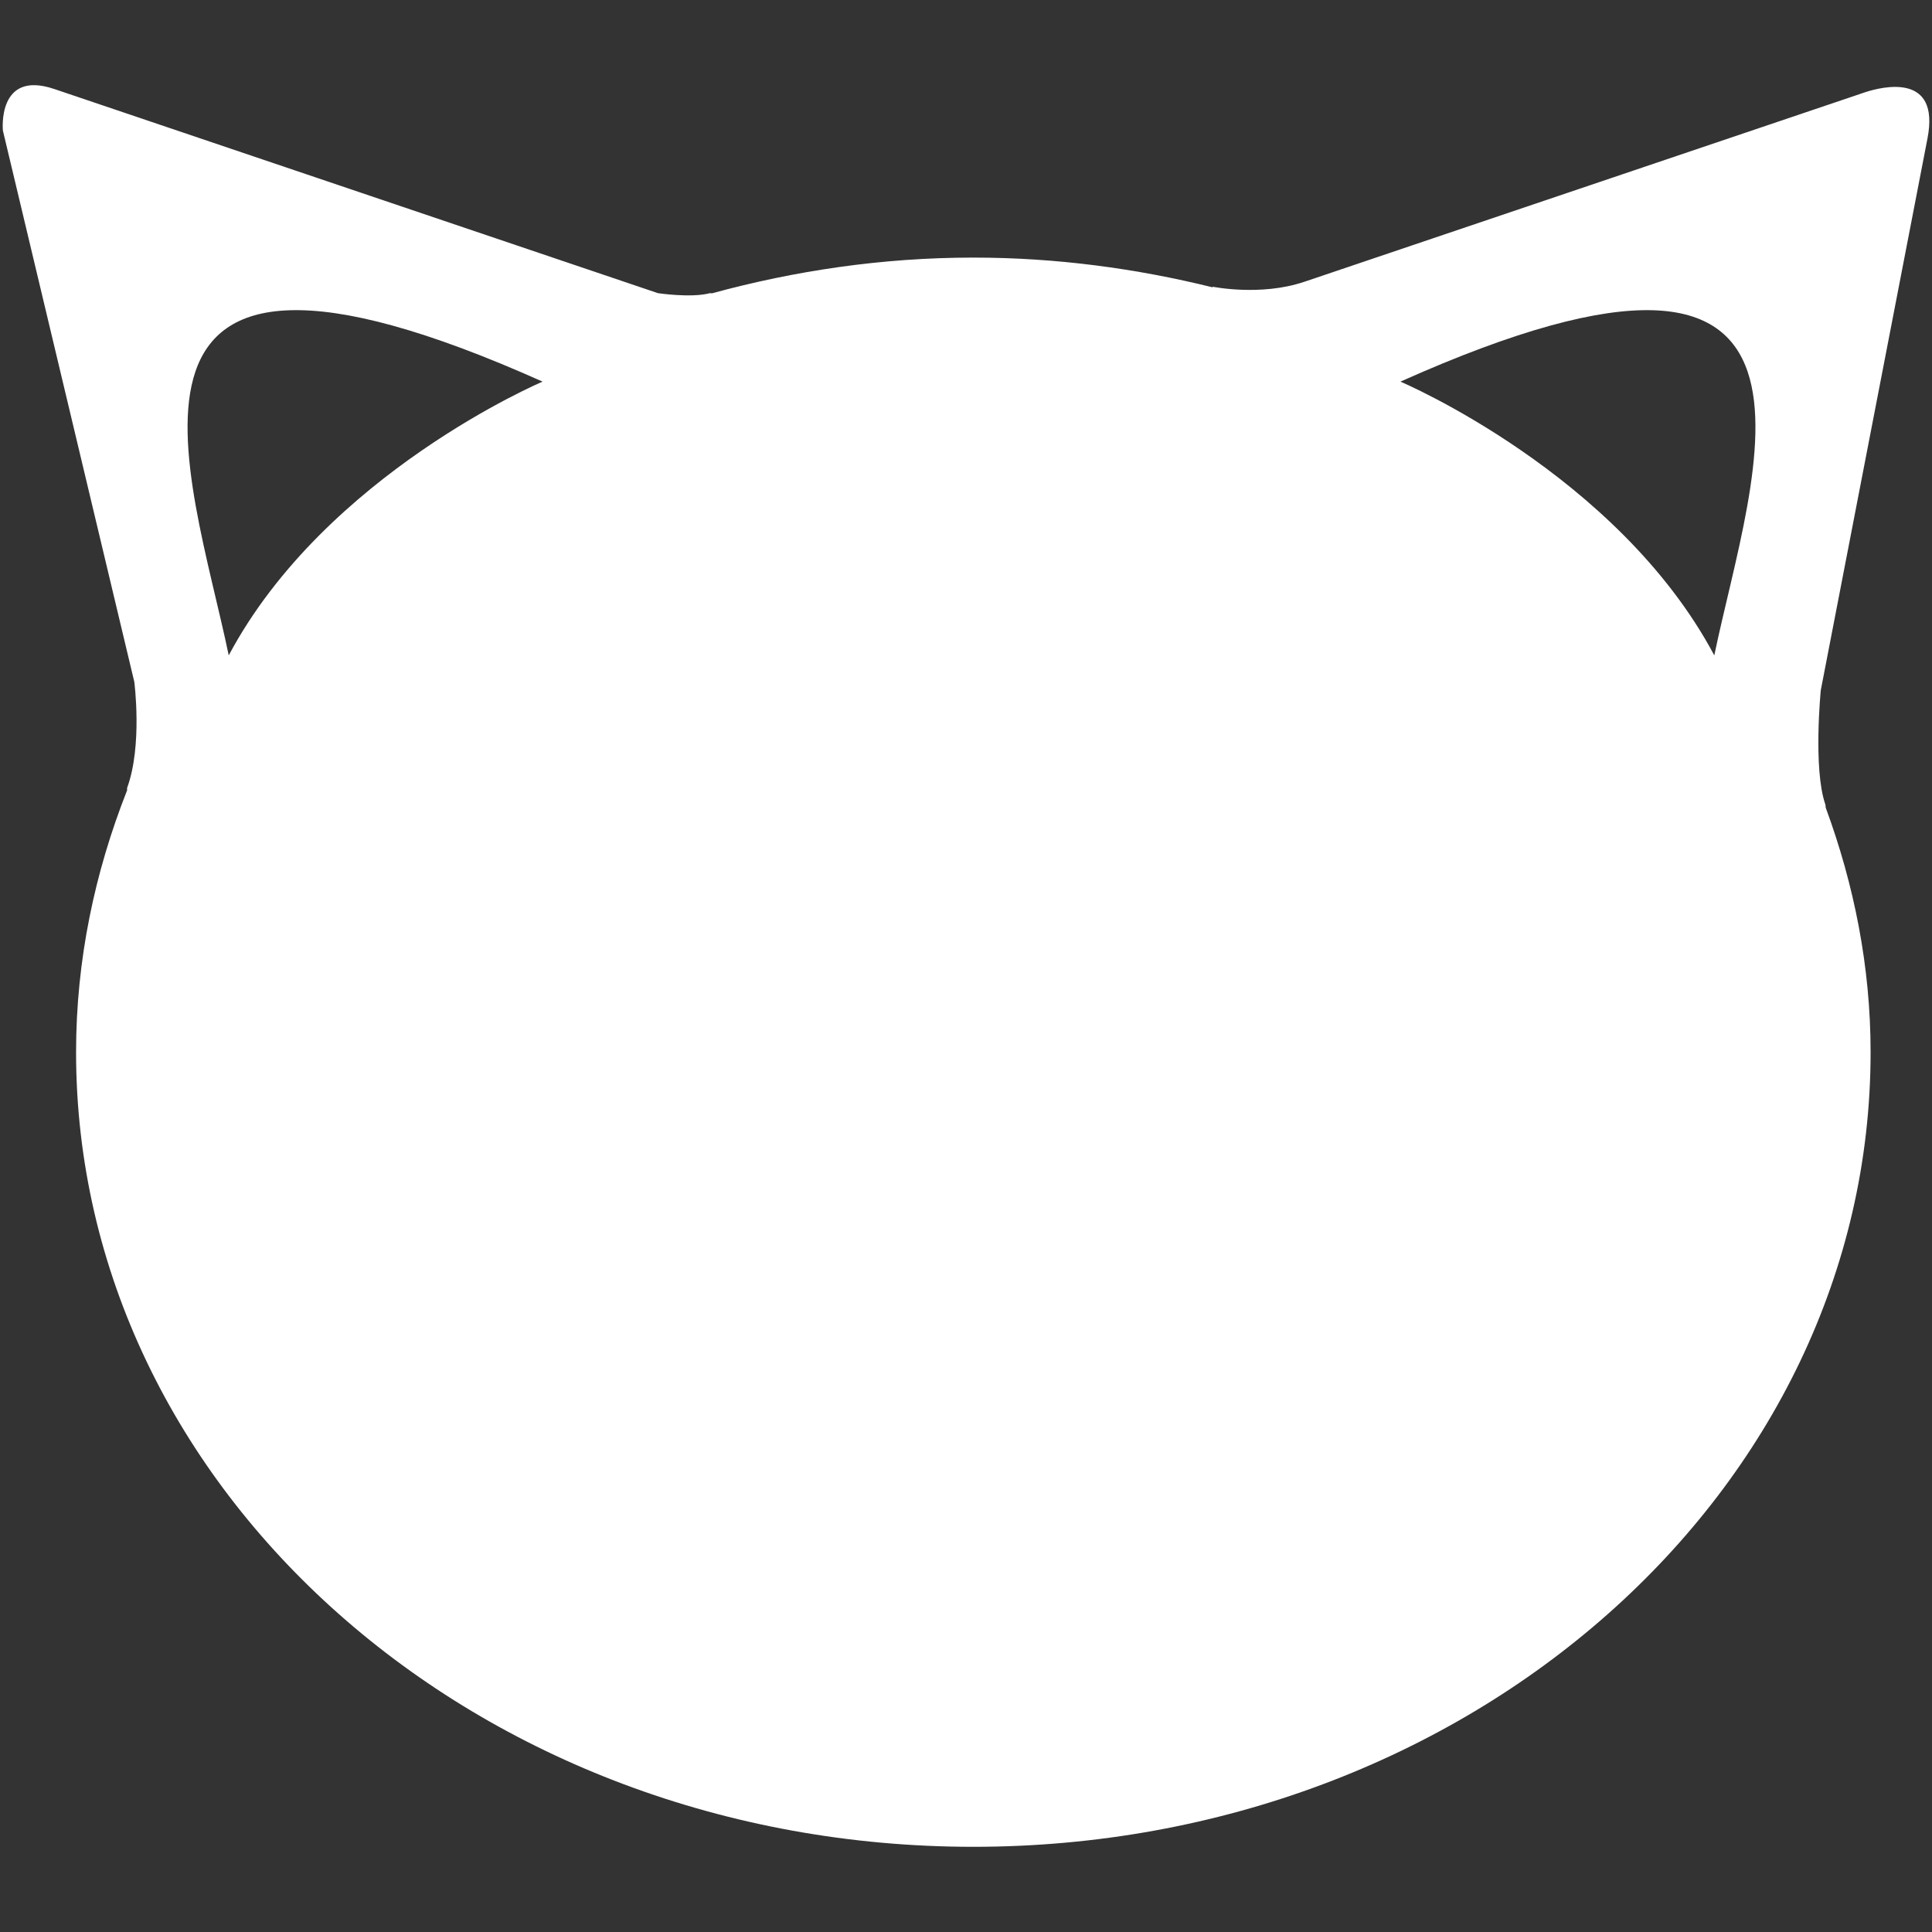 <?xml version="1.0"?>
<svg width="64" height="64" xmlns="http://www.w3.org/2000/svg" viewBox="0 0 64 64"><rect x="0" y="0" width="64" height="64" fill="#333333" stroke="none"/> <g> <title>background</title> <rect fill="none" id="canvas_background" height="402" width="582" y="-1" x="-1"></rect> </g> <g> <title>Layer 1</title> <path id="svg_1" fill="#ffffff" d="m63.852,4.577c0.417,-2.174 -1.48,-1.713 -2.066,-1.522l-0.176,0.059l-0.003,0.002l-18.406,6.221c0,0 0,0 -0.002,0c-1.439,0.485 -3.028,0.161 -3.028,0.161s0.002,0.017 0.002,0.021c-2.526,-0.625 -5.177,-0.986 -7.931,-0.986c-3.021,0 -5.916,0.436 -8.66,1.184c-0.024,0.003 -0.035,-0.011 -0.059,-0.006c-0.634,0.167 -1.729,0 -1.729,0l-20,-6.764l-0.002,0c-1.898,-0.641 -1.696,1.379 -1.696,1.379l4.353,18.262c0,0 0.275,2.1 -0.234,3.501c-0.015,0.037 0.003,0.06 -0.006,0.095c-1.073,2.719 -1.689,5.628 -1.689,8.671c0,14.537 13.306,26.323 29.723,26.323s29.723,-11.786 29.723,-26.323c0,-2.833 -0.546,-5.542 -1.485,-8.096c-0.01,-0.042 -0.002,-0.075 -0.017,-0.119c-0.405,-1.176 -0.148,-3.776 -0.148,-3.776l3.536,-18.287zm-56.275,17.133c-1.25,-6.02 -5.159,-16.026 10.397,-9.068c0,0 -7.192,3.05 -10.397,9.068zm49.211,0c-3.204,-6.018 -10.397,-9.068 -10.397,-9.068c15.556,-6.958 11.646,3.048 10.397,9.068z"></path> </g>
</svg>